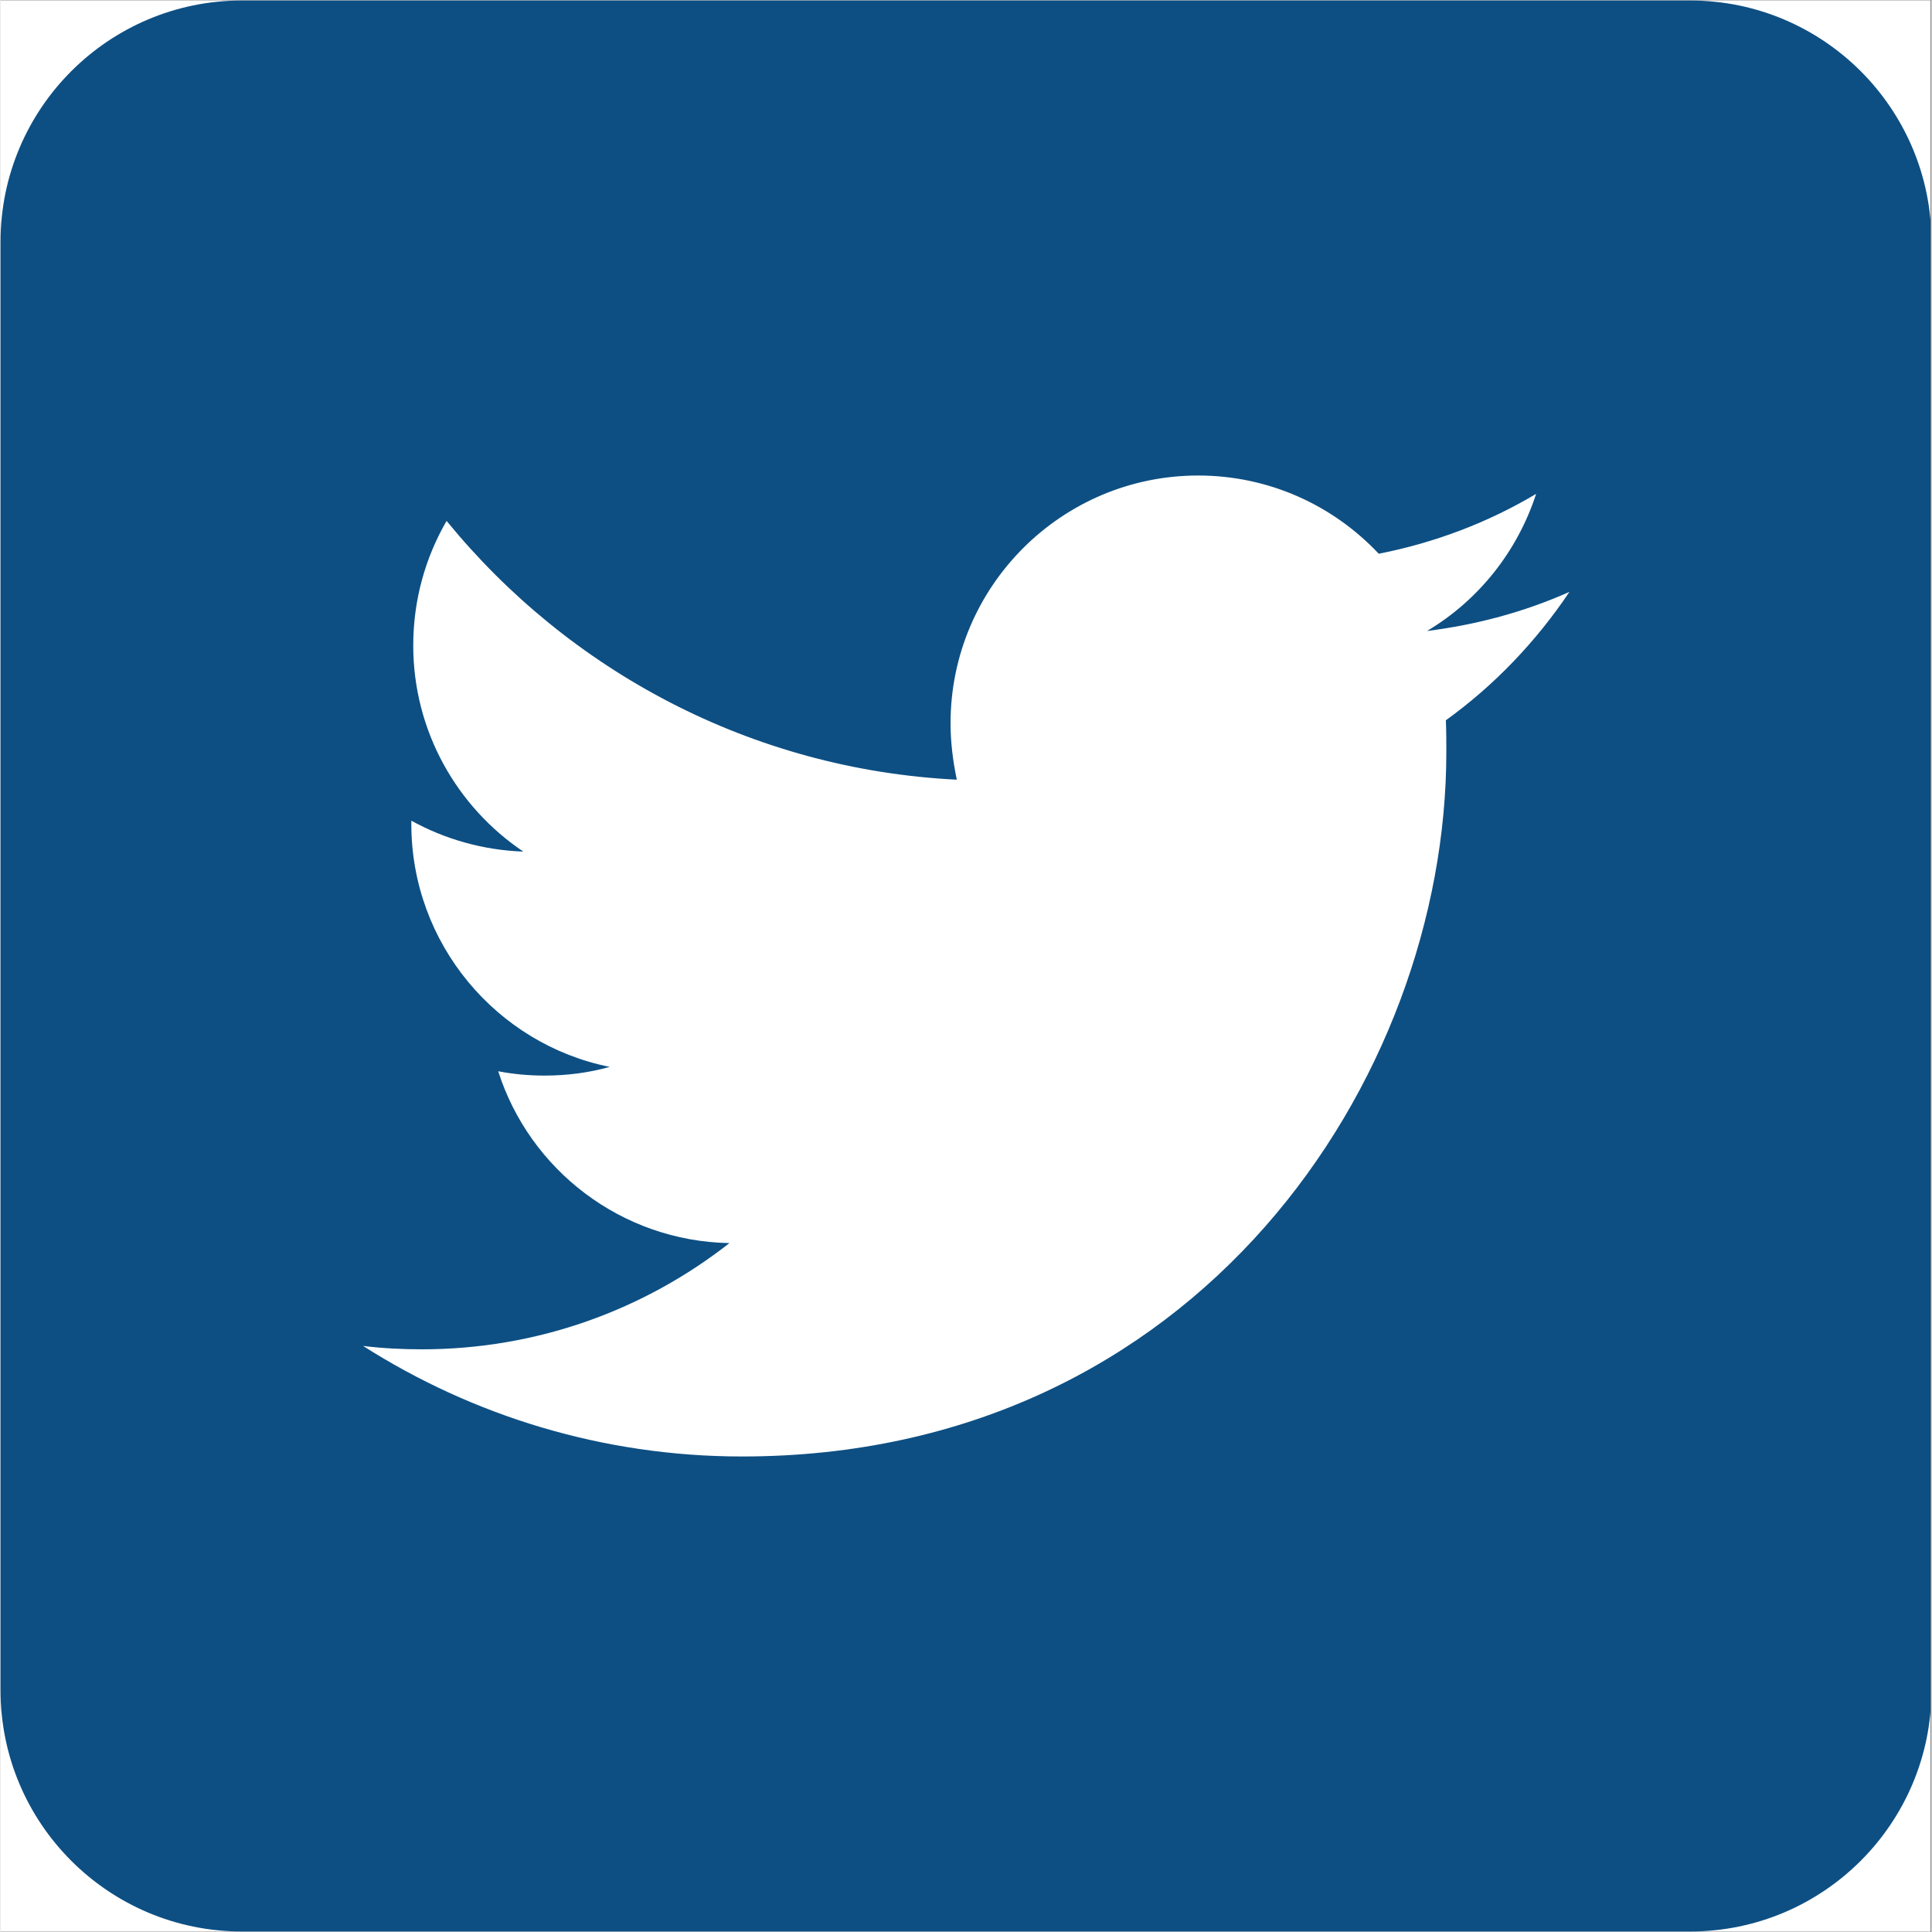 <svg xmlns="http://www.w3.org/2000/svg" xmlns:xlink="http://www.w3.org/1999/xlink" width="300" zoomAndPan="magnify" viewBox="0 0 224.88 225" height="300" preserveAspectRatio="xMidYMid meet" version="1.0"><rect x="0" y="0" width="224.88" height="225" fill="#808080" stroke="none"/><defs><clipPath id="a435df03cf"><path d="M 0 0.059 L 224.762 0.059 L 224.762 224.938 L 0 224.938 Z M 0 0.059 " clip-rule="nonzero"/></clipPath></defs><g clip-path="url(#a435df03cf)"><path fill="#ffffff" d="M 0 0.059 L 224.879 0.059 L 224.879 224.941 L 0 224.941 Z M 0 0.059 " fill-opacity="1" fill-rule="nonzero"/><path fill="#ffffff" d="M 0 0.059 L 224.879 0.059 L 224.879 224.941 L 0 224.941 Z M 0 0.059 " fill-opacity="1" fill-rule="nonzero"/><path fill="#0d4f83" d="M 196.77 224.941 L 28.109 224.941 C 12.594 224.941 0 212.348 0 196.828 L 0 28.172 C 0 12.652 12.594 0.059 28.109 0.059 L 196.77 0.059 C 212.285 0.059 224.879 12.652 224.879 28.172 L 224.879 196.828 C 224.879 212.348 212.285 224.941 196.77 224.941 Z M 196.77 224.941 " fill-opacity="1" fill-rule="nonzero"/></g><path fill="#ffffff" d="M 86.355 169.621 C 139.371 169.621 168.379 125.656 168.379 87.594 C 168.379 86.359 168.379 85.121 168.324 83.883 C 173.945 79.836 178.836 74.719 182.715 68.93 C 177.543 71.234 171.977 72.754 166.129 73.484 C 172.09 69.941 176.645 64.262 178.836 57.516 C 173.27 60.832 167.086 63.195 160.508 64.488 C 155.223 58.867 147.746 55.379 139.48 55.379 C 123.57 55.379 110.641 68.312 110.641 84.223 C 110.641 86.469 110.922 88.664 111.371 90.801 C 87.422 89.617 66.172 78.094 51.949 60.664 C 49.473 64.938 48.066 69.887 48.066 75.172 C 48.066 85.176 53.184 94.004 60.887 99.176 C 56.164 99.008 51.723 97.715 47.844 95.578 C 47.844 95.691 47.844 95.801 47.844 95.973 C 47.844 109.914 57.793 121.609 70.949 124.25 C 68.531 124.926 66.004 125.262 63.359 125.262 C 61.504 125.262 59.707 125.094 57.961 124.758 C 61.617 136.227 72.301 144.547 84.891 144.77 C 74.996 152.527 62.574 157.141 49.078 157.141 C 46.773 157.141 44.469 157.027 42.223 156.746 C 54.926 164.84 70.105 169.621 86.355 169.621 " fill-opacity="1" fill-rule="nonzero"/></svg>